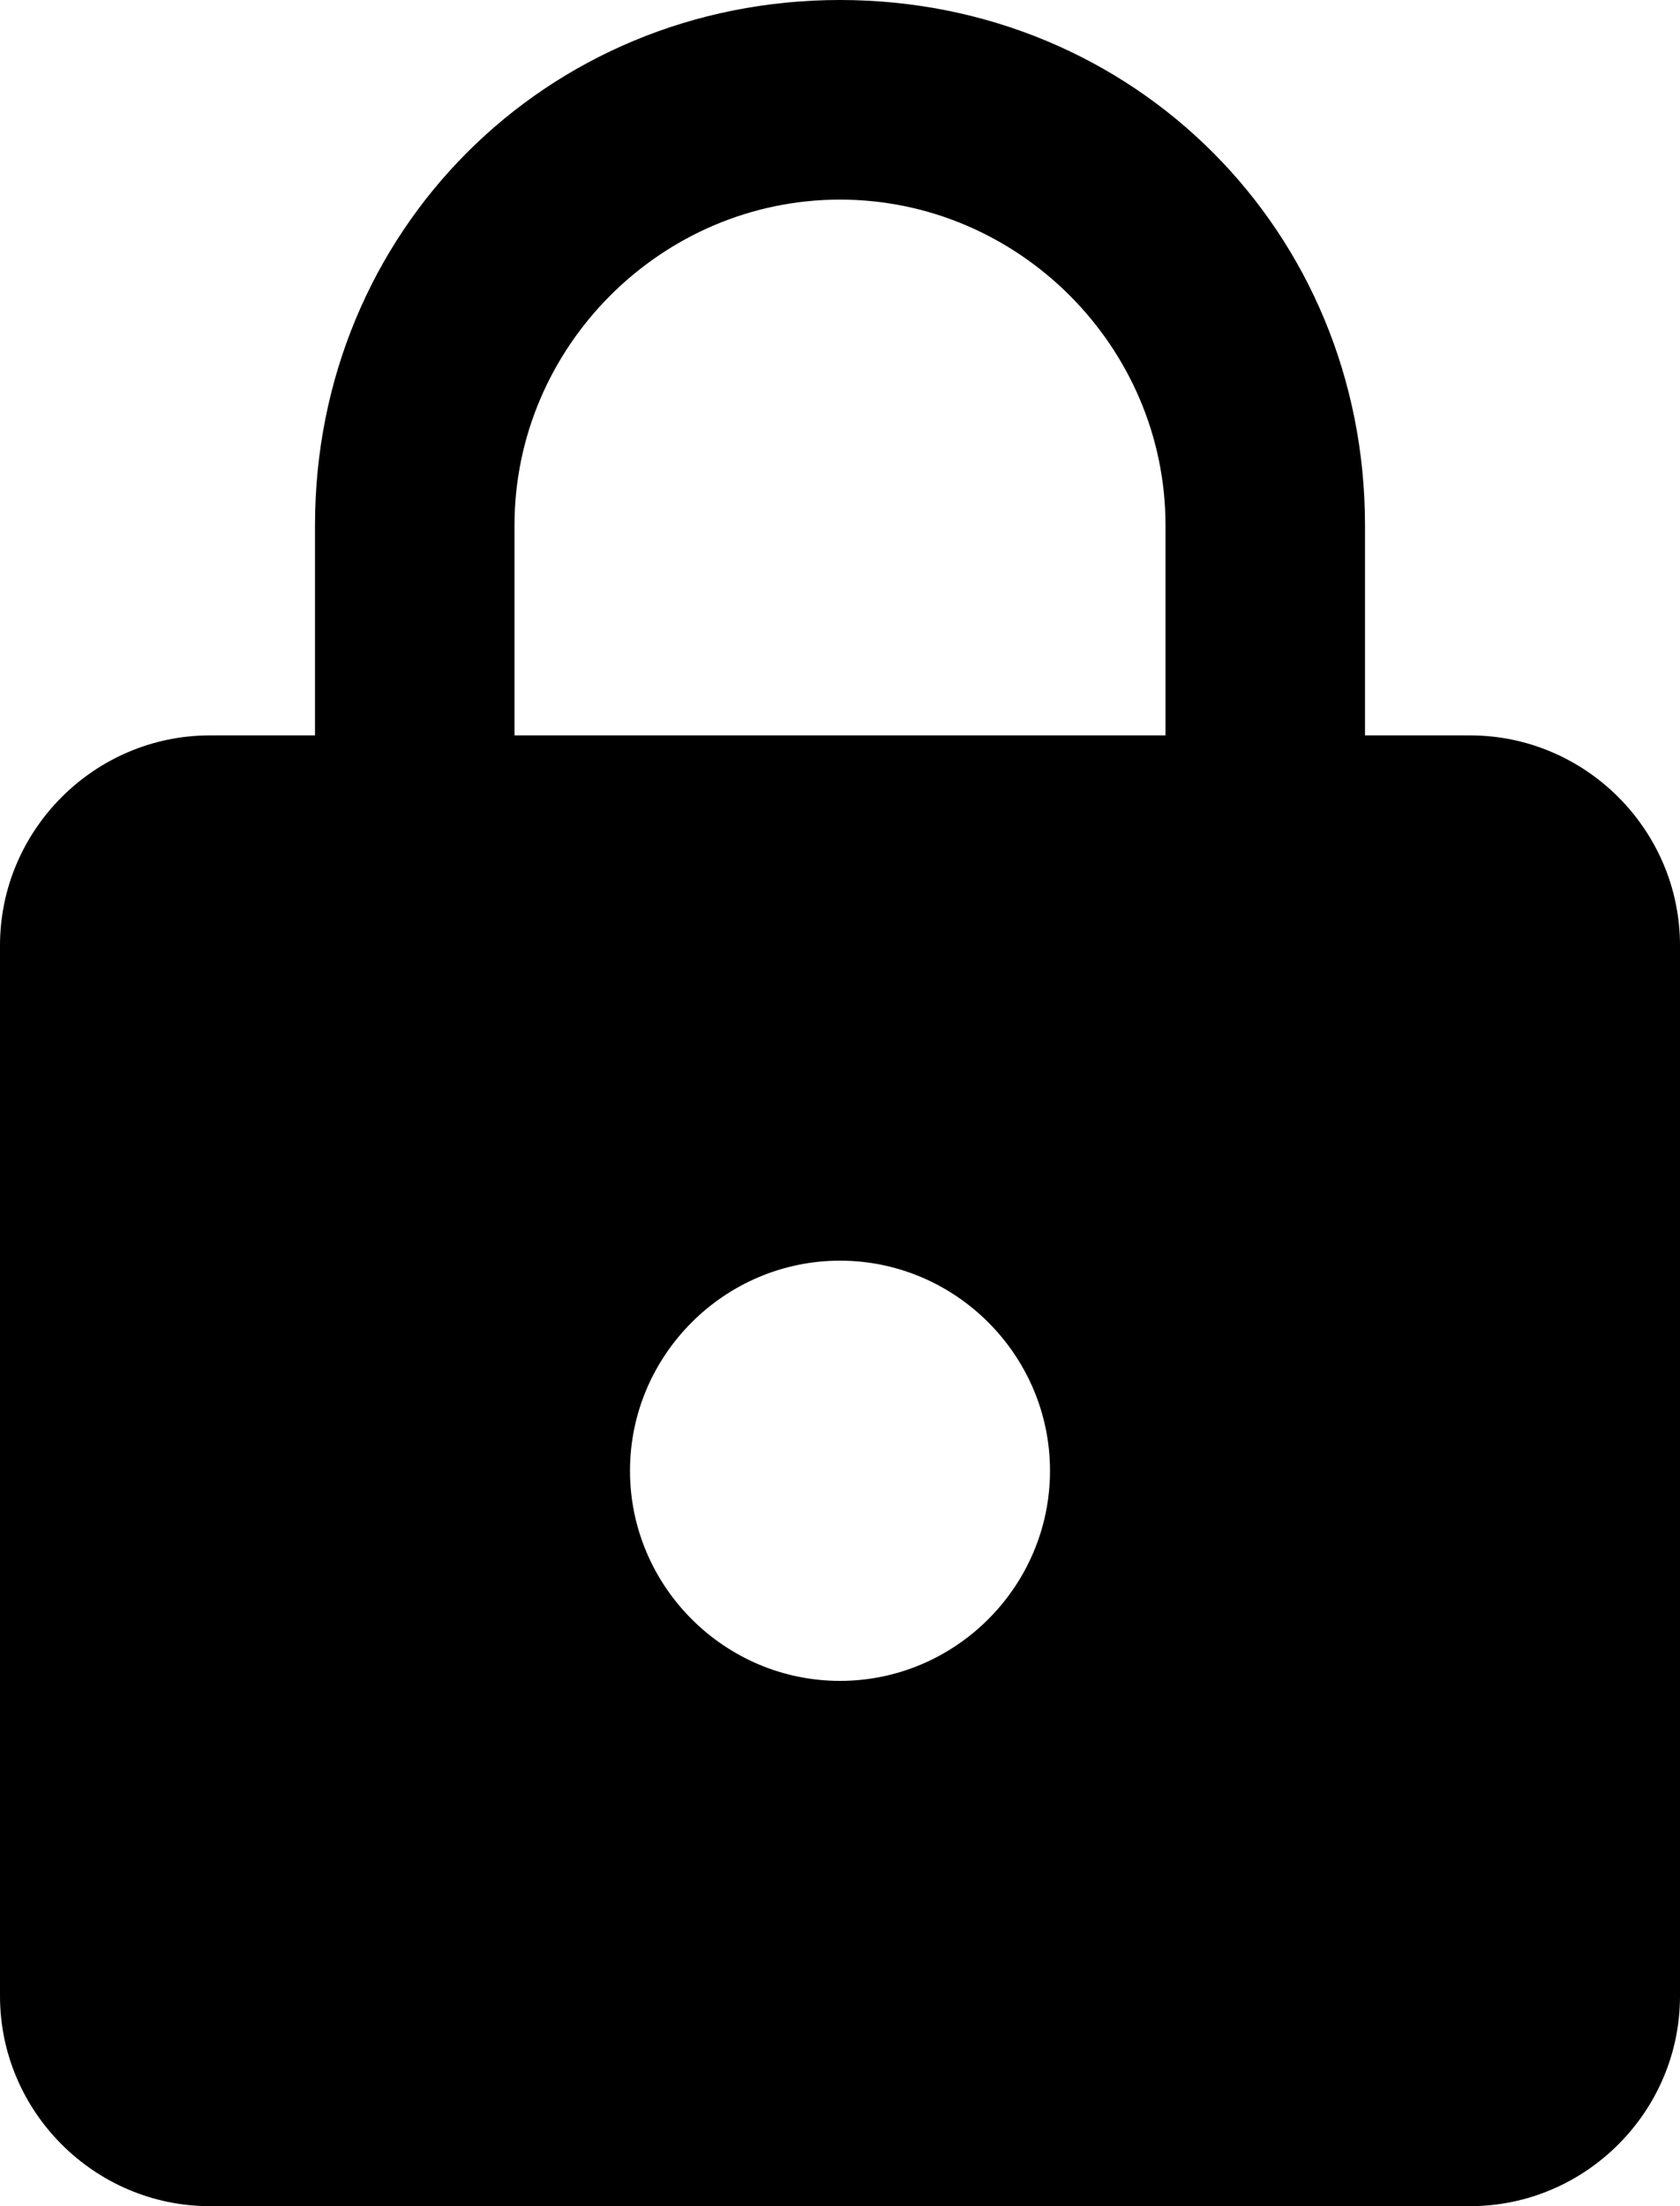 <?xml version="1.0" encoding="utf-8"?>
<!-- Generator: Adobe Illustrator 21.0.0, SVG Export Plug-In . SVG Version: 6.00 Build 0)  -->
<svg version="1.1" id="圖層_1" xmlns="http://www.w3.org/2000/svg" xmlns:xlink="http://www.w3.org/1999/xlink" x="0px" y="0px"
	 viewBox="0 0 16 21" style="enable-background:new 0 0 16 21;" xml:space="preserve">
<path d="M14,7h-1V5c0-2.8-2.2-5-5-5S3,2.2,3,5v2H2C0.9,7,0,7.9,0,9v10c0,1.1,0.9,2,2,2h12c1.1,0,2-0.9,2-2V9C16,7.9,15.1,7,14,7z
	 M8,16c-1.1,0-2-0.9-2-2s0.9-2,2-2s2,0.9,2,2S9.1,16,8,16z M11.1,7H4.9V5c0-1.7,1.4-3.1,3.1-3.1s3.1,1.4,3.1,3.1V7z"/>
</svg>
